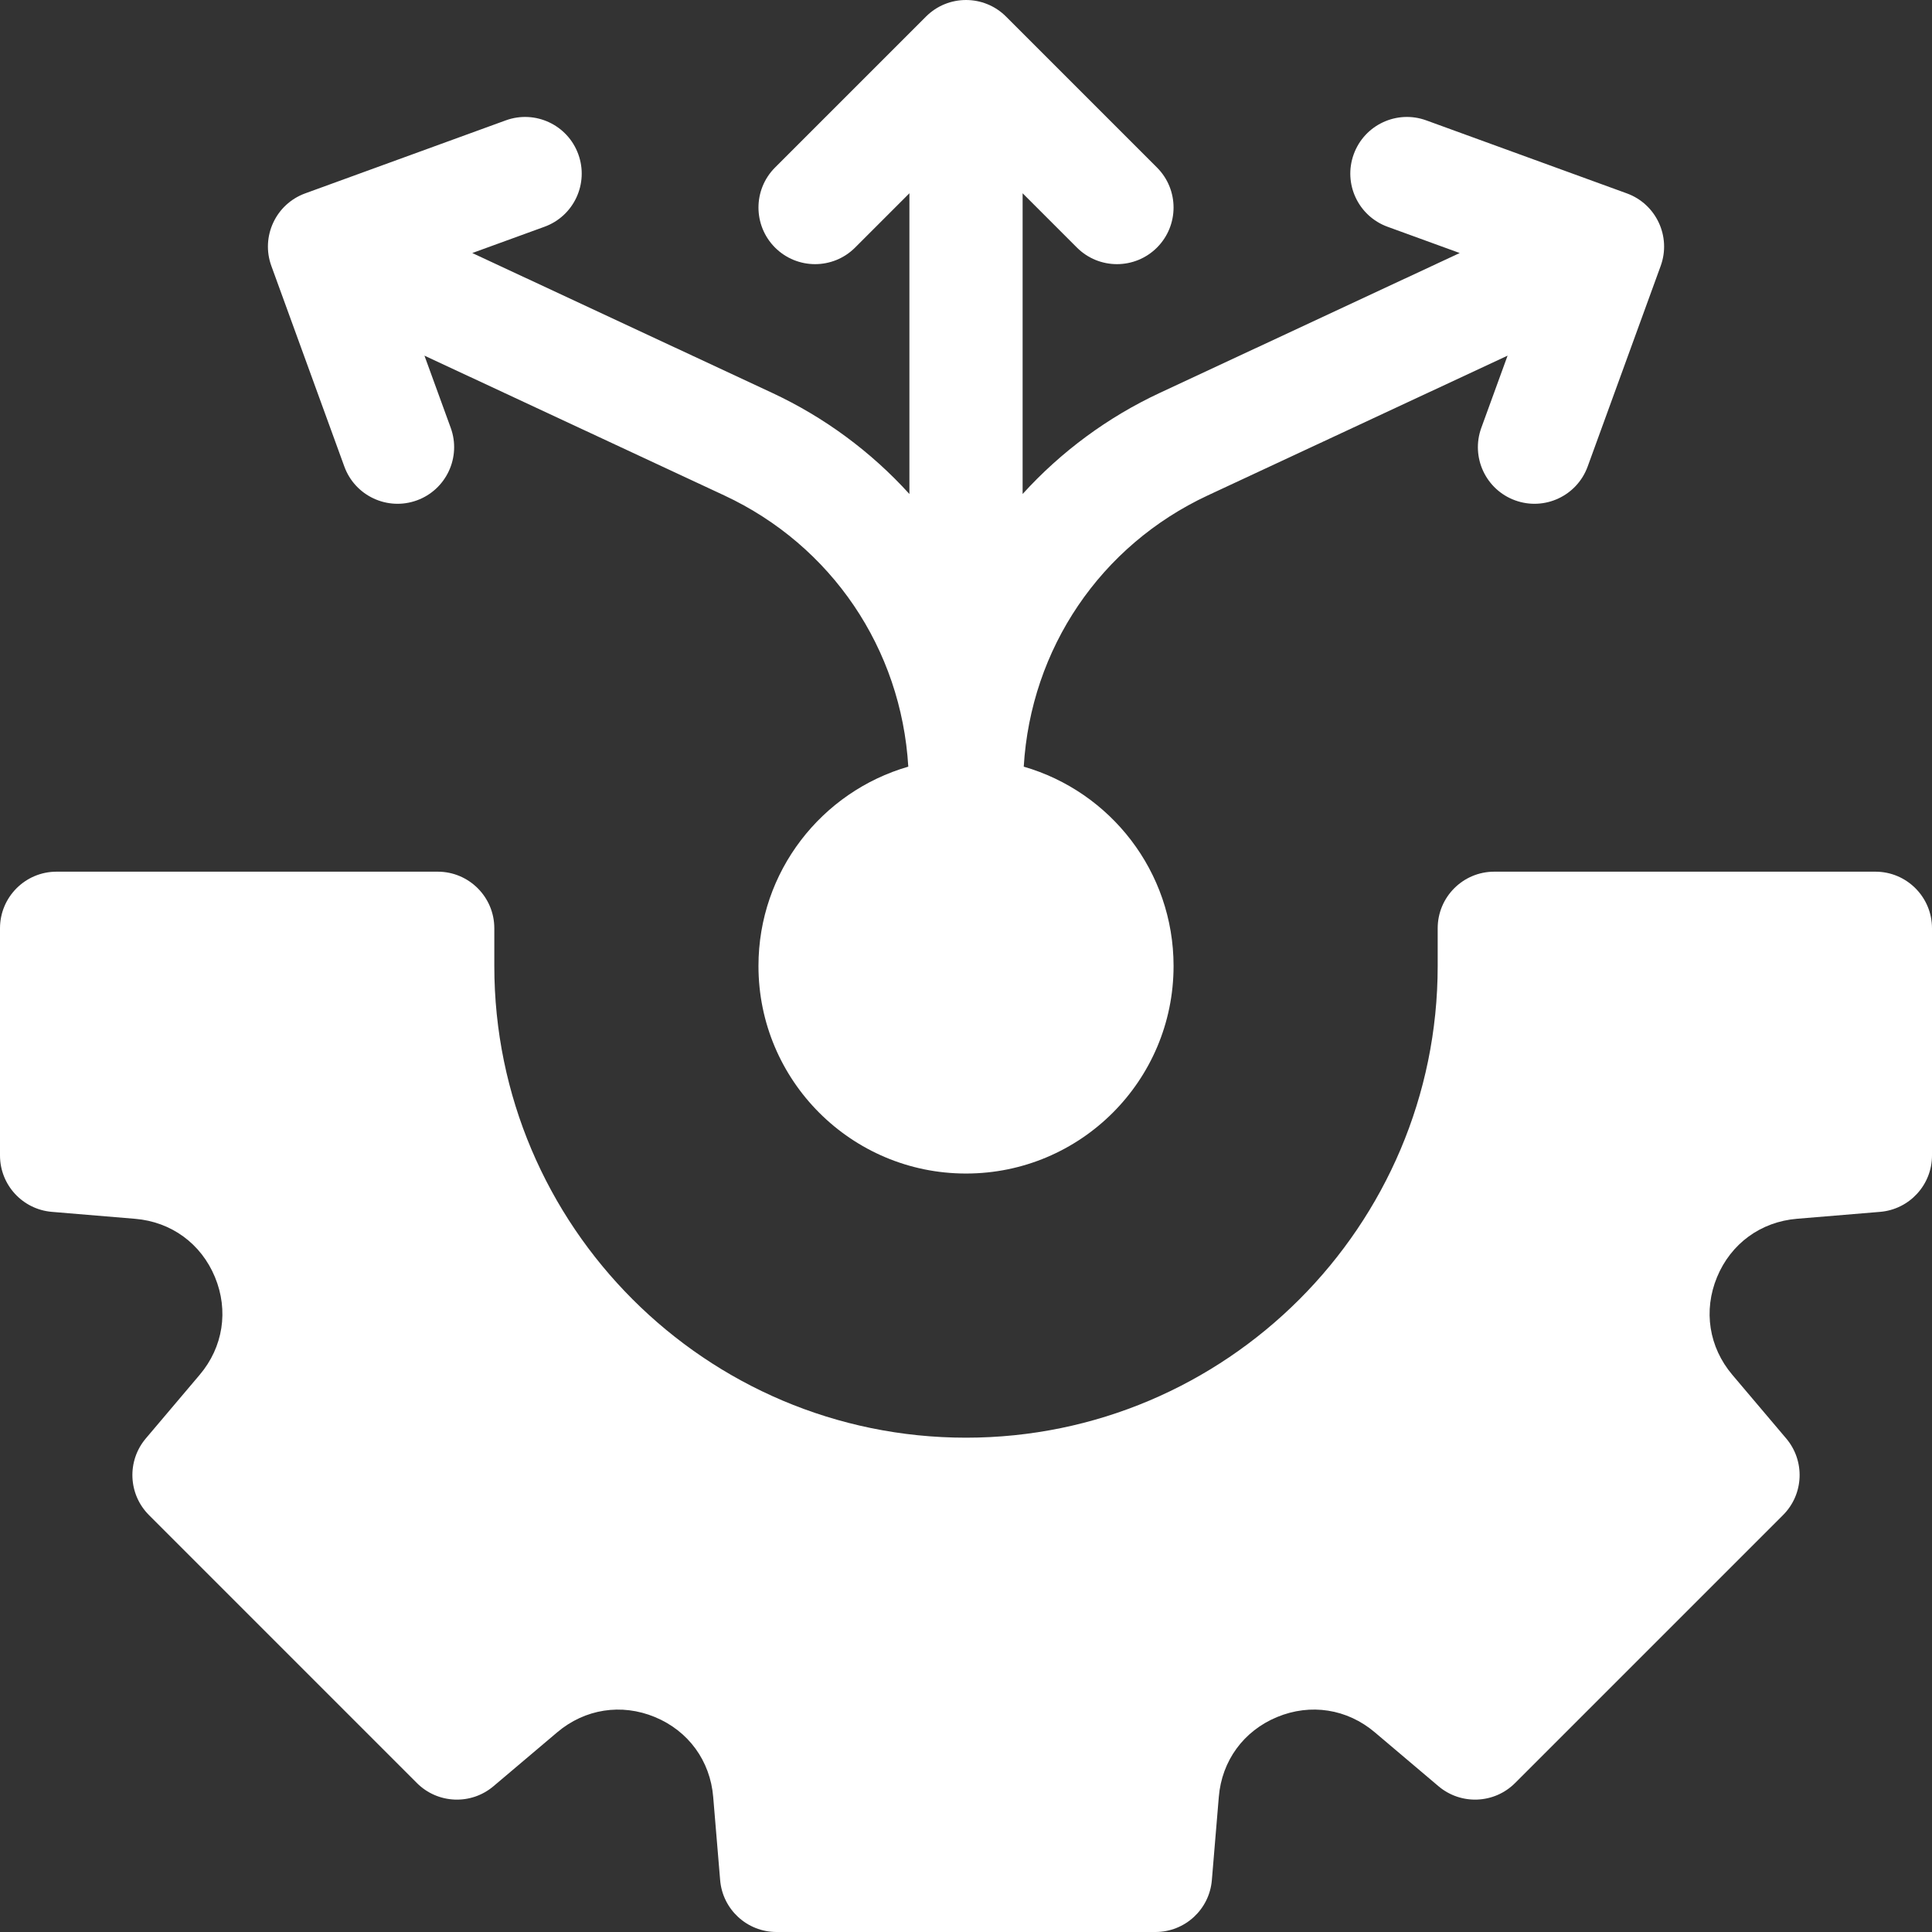<svg xmlns="http://www.w3.org/2000/svg" width="62" height="62" viewBox="0 0 62 62" fill="none"><rect x="0" y="0" width="62" height="62" fill="#333333" stroke="none"/><path d="M60.184 27.973H47.953C46.95 27.973 46.137 28.786 46.137 29.789V31C46.137 39.346 39.346 46.137 31 46.137C22.654 46.137 15.863 39.346 15.863 31V29.789C15.863 28.786 15.05 27.973 14.047 27.973H1.816C0.813 27.973 0 28.786 0 29.789V37.08C0 38.025 0.724 38.812 1.666 38.89L4.336 39.113C5.495 39.209 6.453 39.908 6.898 40.983C7.343 42.058 7.161 43.23 6.409 44.118L4.678 46.163C4.068 46.885 4.113 47.953 4.781 48.621L13.379 57.22C14.047 57.888 15.115 57.932 15.836 57.322L17.882 55.591C18.77 54.84 19.942 54.657 21.017 55.102C22.091 55.547 22.791 56.505 22.887 57.664L23.11 60.334C23.188 61.276 23.975 62 24.92 62H37.08C38.025 62 38.812 61.276 38.89 60.334L39.113 57.664C39.209 56.505 39.908 55.547 40.983 55.102C42.058 54.656 43.23 54.839 44.118 55.591L46.163 57.322C46.885 57.932 47.953 57.888 48.621 57.219L57.219 48.621C57.888 47.953 57.932 46.885 57.322 46.163L55.591 44.118C54.84 43.23 54.657 42.058 55.102 40.983C55.547 39.908 56.505 39.209 57.664 39.112L60.334 38.89C61.276 38.811 62 38.024 62 37.08V29.789C62 28.786 61.187 27.973 60.184 27.973Z" fill="white"/><path d="M11.05 14.971C11.393 15.914 12.436 16.4 13.379 16.057C14.321 15.714 14.807 14.671 14.464 13.729L13.621 11.413L23.241 15.898C26.686 17.505 28.922 20.816 29.148 24.603C26.371 25.405 24.34 27.965 24.34 31C24.34 34.678 27.322 37.66 31 37.66C34.679 37.66 37.661 34.678 37.661 31C37.661 27.965 35.63 25.405 32.853 24.603C33.079 20.816 35.315 17.505 38.76 15.898L48.38 11.413L47.537 13.729C47.194 14.672 47.679 15.714 48.622 16.057C49.565 16.4 50.607 15.914 50.95 14.971L53.293 8.534C53.636 7.592 53.15 6.549 52.208 6.206L45.771 3.863C44.828 3.52 43.786 4.006 43.443 4.949C43.099 5.892 43.586 6.934 44.528 7.277L46.844 8.12L37.224 12.606C35.546 13.389 34.051 14.494 32.817 15.853V6.202L34.56 7.945C35.269 8.654 36.419 8.654 37.129 7.945C37.838 7.235 37.838 6.085 37.129 5.376L32.285 0.532C31.576 -0.177 30.425 -0.177 29.716 0.532L24.872 5.376C24.163 6.085 24.163 7.235 24.872 7.945C25.582 8.654 26.732 8.654 27.441 7.945L29.184 6.202V15.853C27.95 14.494 26.455 13.389 24.776 12.606L15.156 8.12L17.473 7.277C18.416 6.934 18.901 5.892 18.558 4.949C18.215 4.006 17.173 3.52 16.23 3.863L9.793 6.206C8.851 6.549 8.365 7.592 8.708 8.534L11.05 14.971Z" fill="white"/></svg>